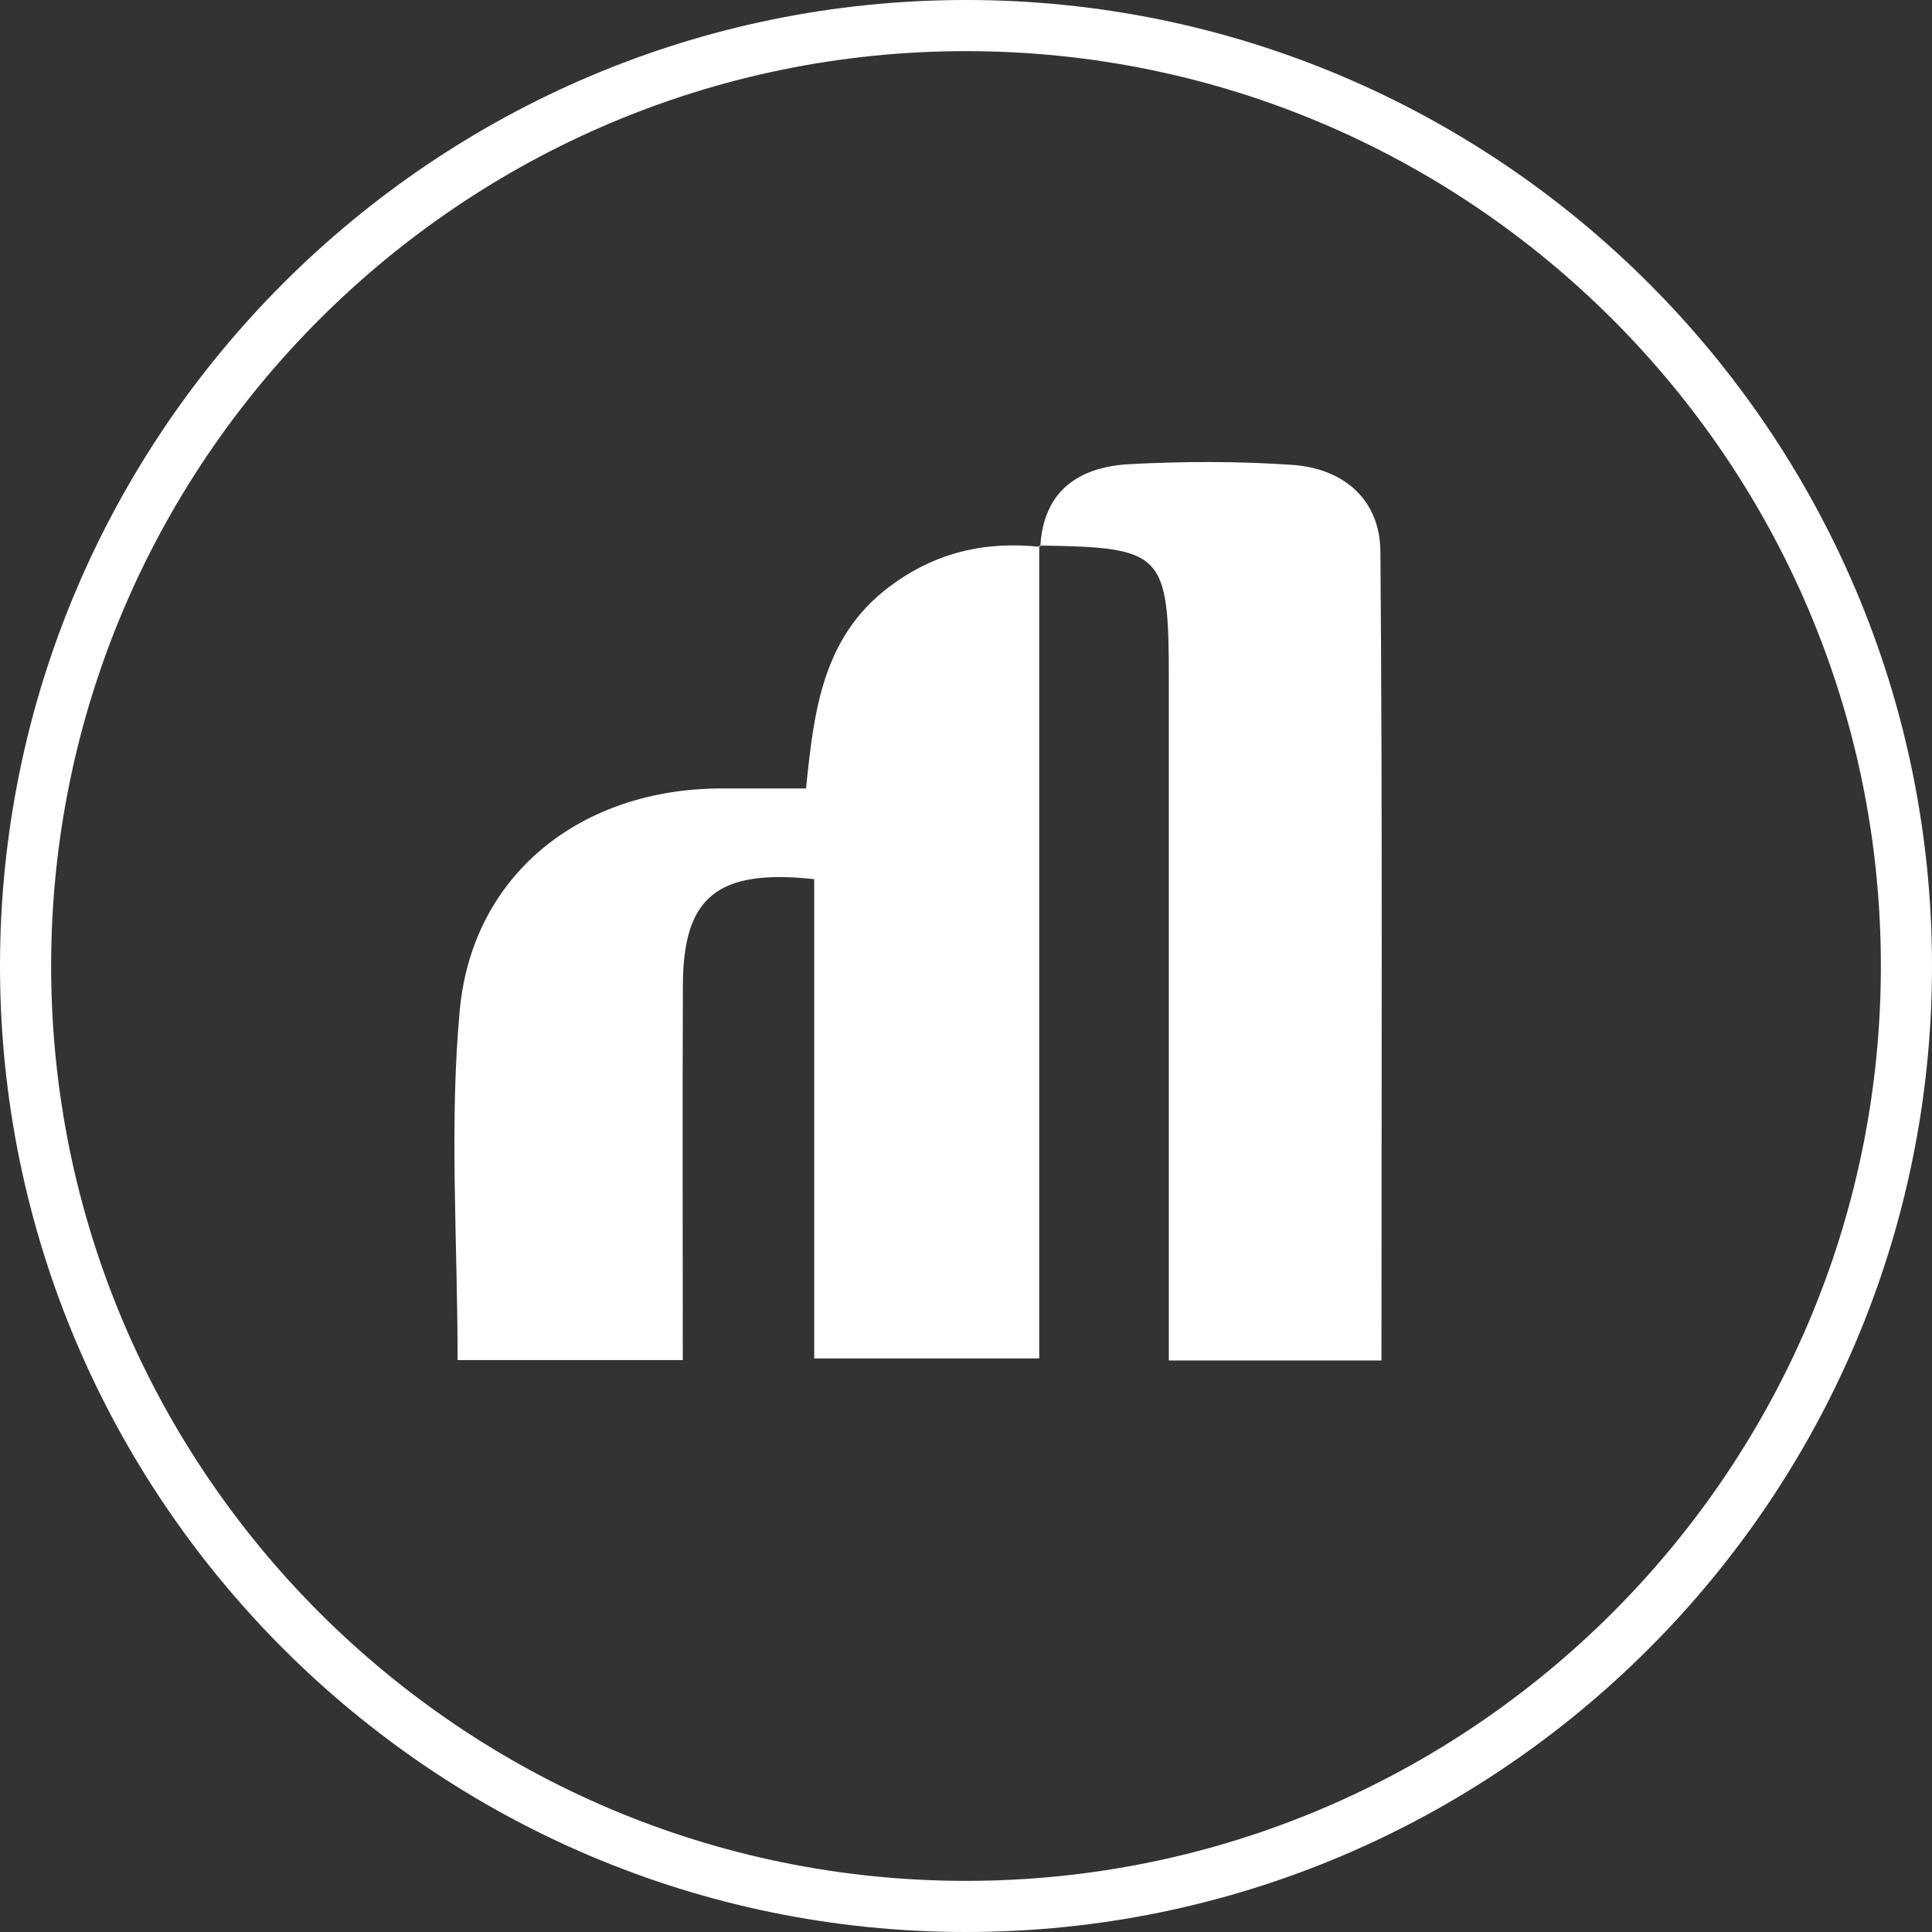 <svg xmlns="http://www.w3.org/2000/svg" width="60" height="60" viewBox="0 0 60 60" fill="none"><rect x="0" y="0" width="60" height="60" fill="#333333" stroke="none"/><path d="M32.274 16.942V42.188H25.286V27.303C22.263 26.976 21.218 27.866 21.208 30.591C21.192 34.421 21.205 38.249 21.205 42.238H14.211C14.211 38.522 13.95 34.926 14.277 31.385C14.668 27.148 18.044 24.502 22.371 24.486C23.203 24.486 24.032 24.486 25.032 24.486C25.277 22.098 25.537 19.798 27.602 18.235C29.028 17.155 30.584 16.799 32.316 16.984L32.277 16.945L32.274 16.942Z" fill="white"></path><path d="M32.309 16.977C32.401 15.224 33.523 14.496 35.095 14.414C36.766 14.325 38.452 14.322 40.123 14.436C41.736 14.547 42.858 15.519 42.87 17.133C42.937 25.455 42.902 33.78 42.902 42.251H36.299C36.299 40.043 36.299 37.976 36.299 35.908C36.299 30.985 36.299 26.061 36.299 21.138C36.299 17.158 36.14 16.999 32.277 16.942L32.316 16.98L32.309 16.977Z" fill="white"></path><path d="M30 60C13.458 60 0 46.542 0 30C0 13.458 13.458 0 30 0C46.542 0 60 13.458 60 30C60 46.542 46.542 60 30 60ZM30 1.588C14.335 1.588 1.588 14.335 1.588 30C1.588 45.665 14.335 58.412 30 58.412C45.665 58.412 58.412 45.665 58.412 30C58.412 14.335 45.665 1.588 30 1.588Z" fill="white"></path></svg>